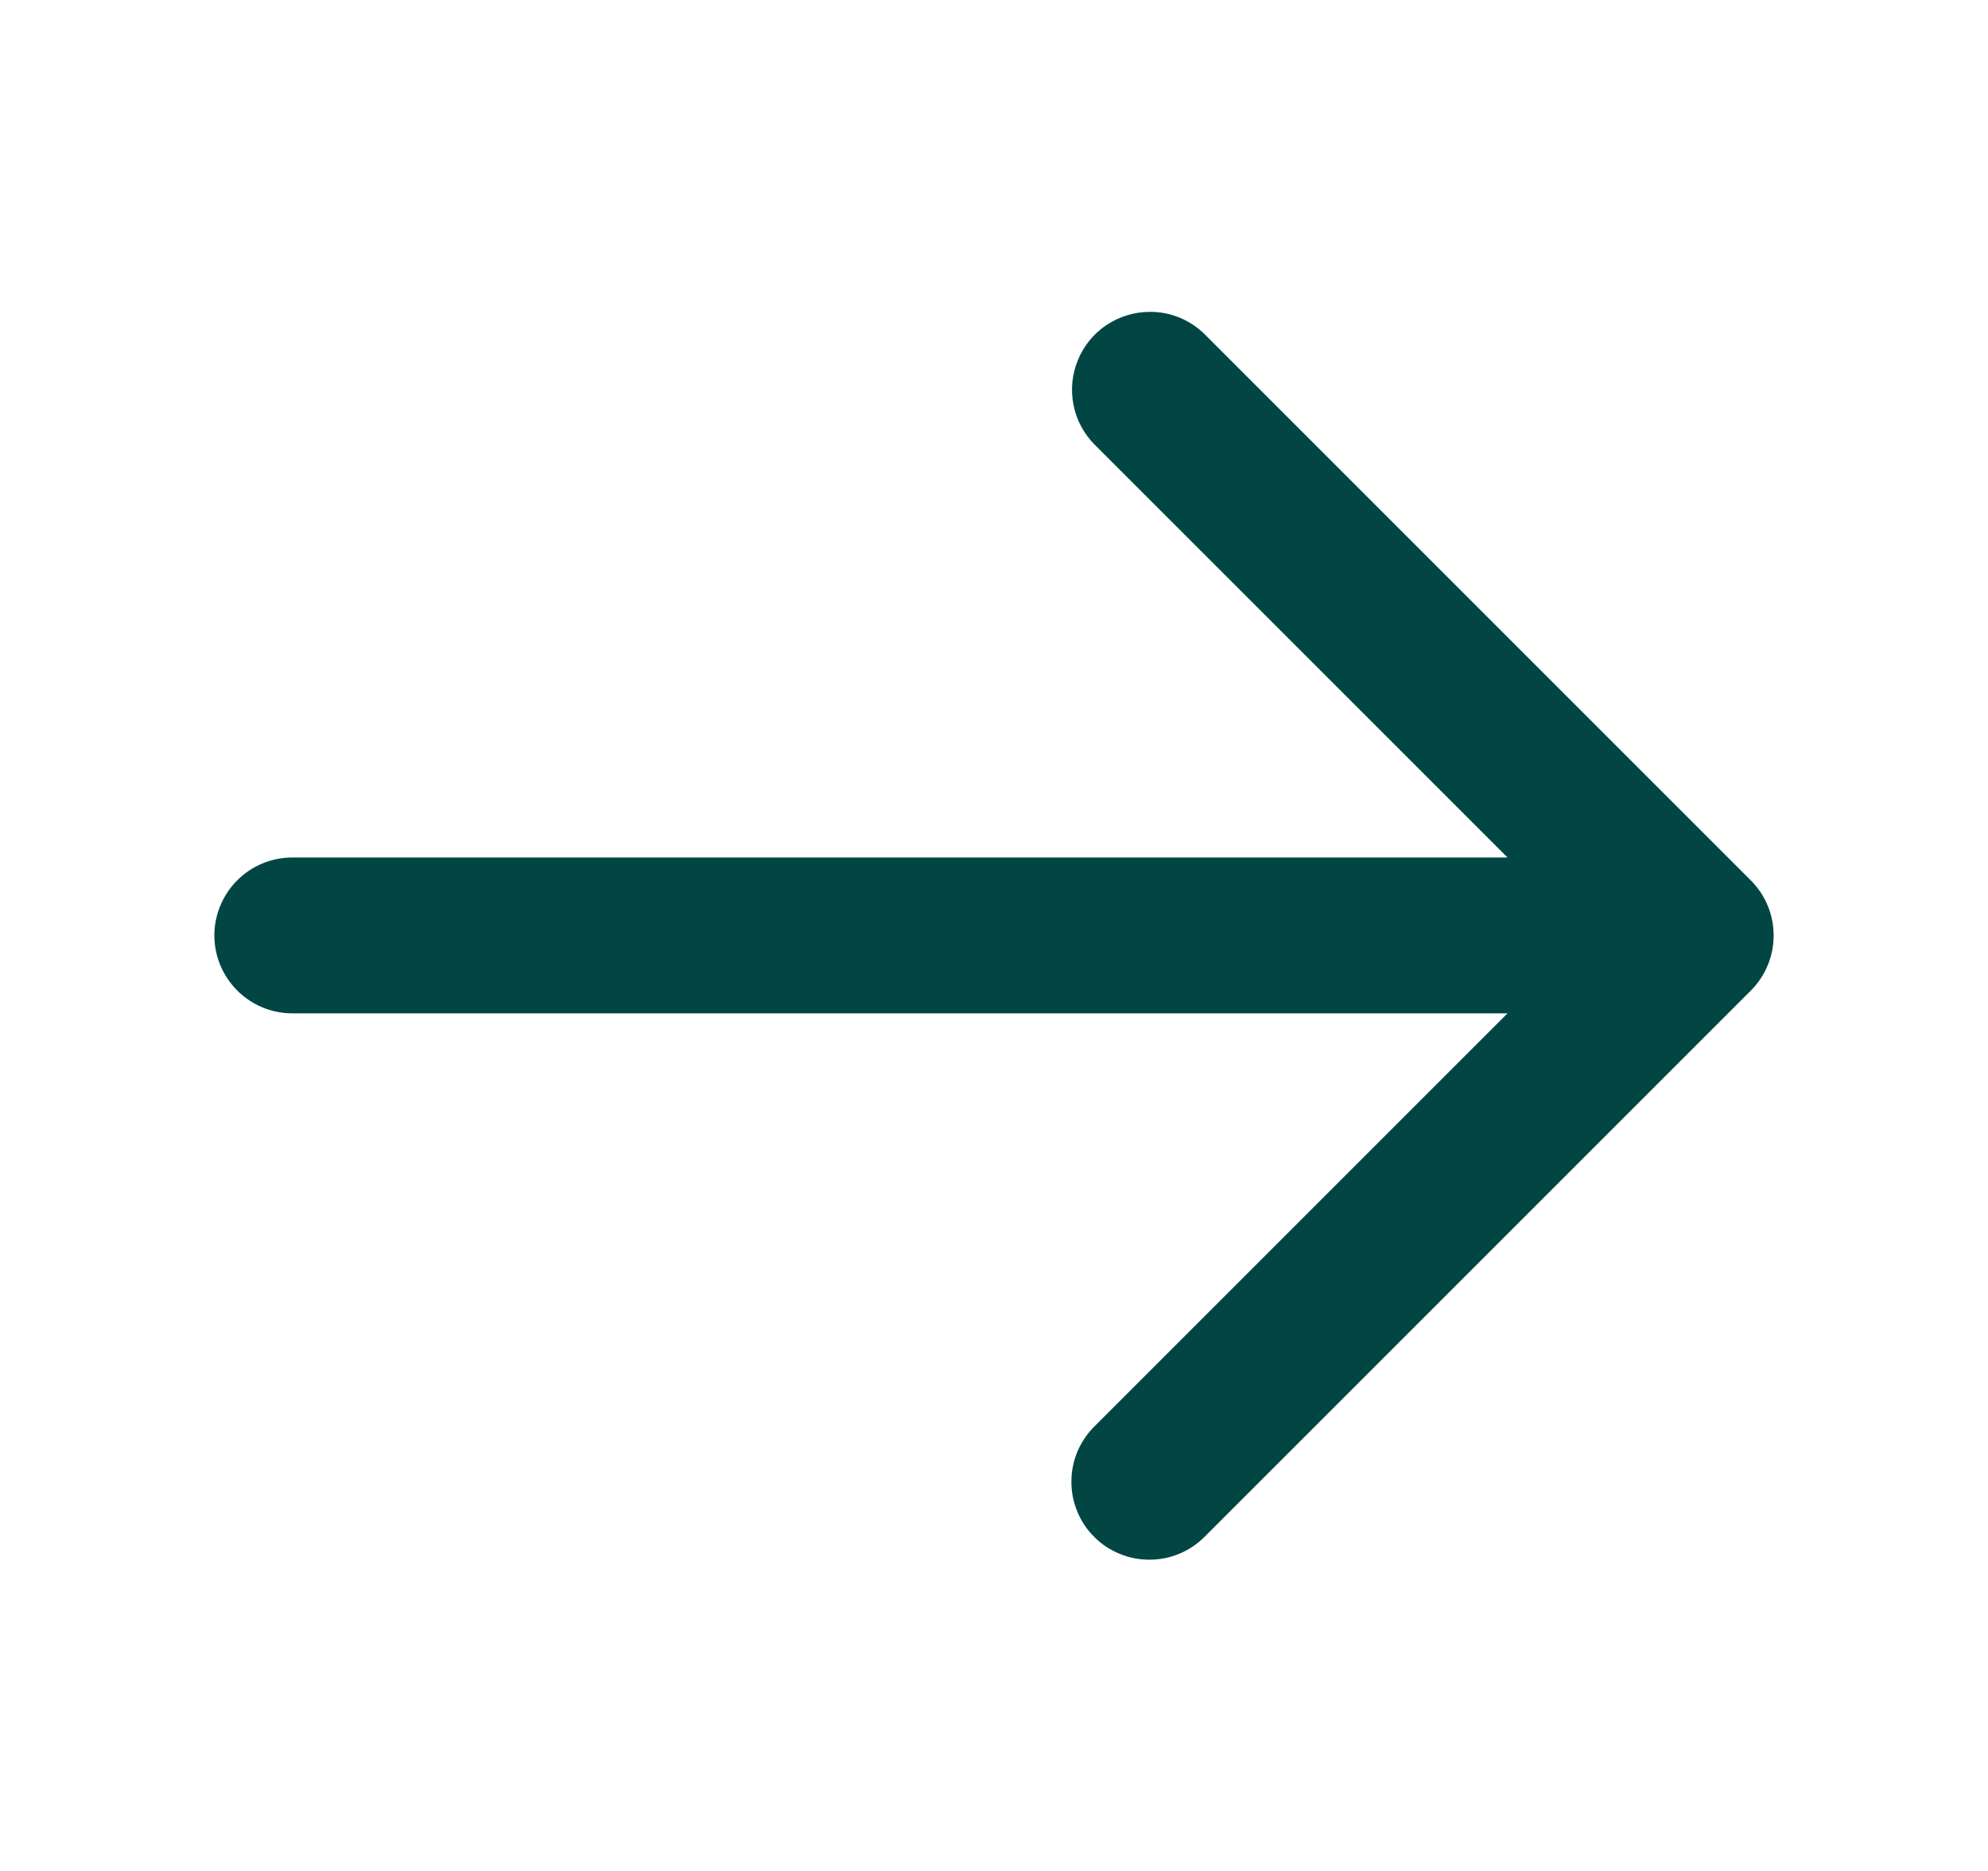 <svg width="17" height="16" viewBox="0 0 17 16" fill="none" xmlns="http://www.w3.org/2000/svg">
<path d="M2.5 8.666L12.891 8.666L9.362 12.195C9.299 12.257 9.249 12.33 9.214 12.412C9.18 12.493 9.162 12.58 9.162 12.668C9.161 12.756 9.178 12.844 9.212 12.925C9.245 13.007 9.294 13.081 9.357 13.143C9.419 13.206 9.493 13.255 9.575 13.288C9.656 13.322 9.744 13.339 9.832 13.338C9.92 13.338 10.007 13.32 10.088 13.286C10.17 13.251 10.243 13.201 10.305 13.138L14.972 8.471C15.097 8.346 15.167 8.177 15.167 8C15.167 7.823 15.097 7.654 14.972 7.529L10.305 2.862C10.243 2.8 10.17 2.751 10.089 2.717C10.008 2.684 9.921 2.666 9.833 2.667C9.702 2.667 9.573 2.706 9.463 2.779C9.353 2.852 9.268 2.956 9.218 3.078C9.167 3.2 9.154 3.334 9.18 3.463C9.205 3.592 9.269 3.711 9.362 3.804L12.891 7.333L2.5 7.333C2.323 7.333 2.154 7.403 2.029 7.528C1.904 7.653 1.833 7.823 1.833 8C1.833 8.177 1.904 8.346 2.029 8.471C2.154 8.596 2.323 8.666 2.5 8.666Z" fill="#024644"/>
</svg>
